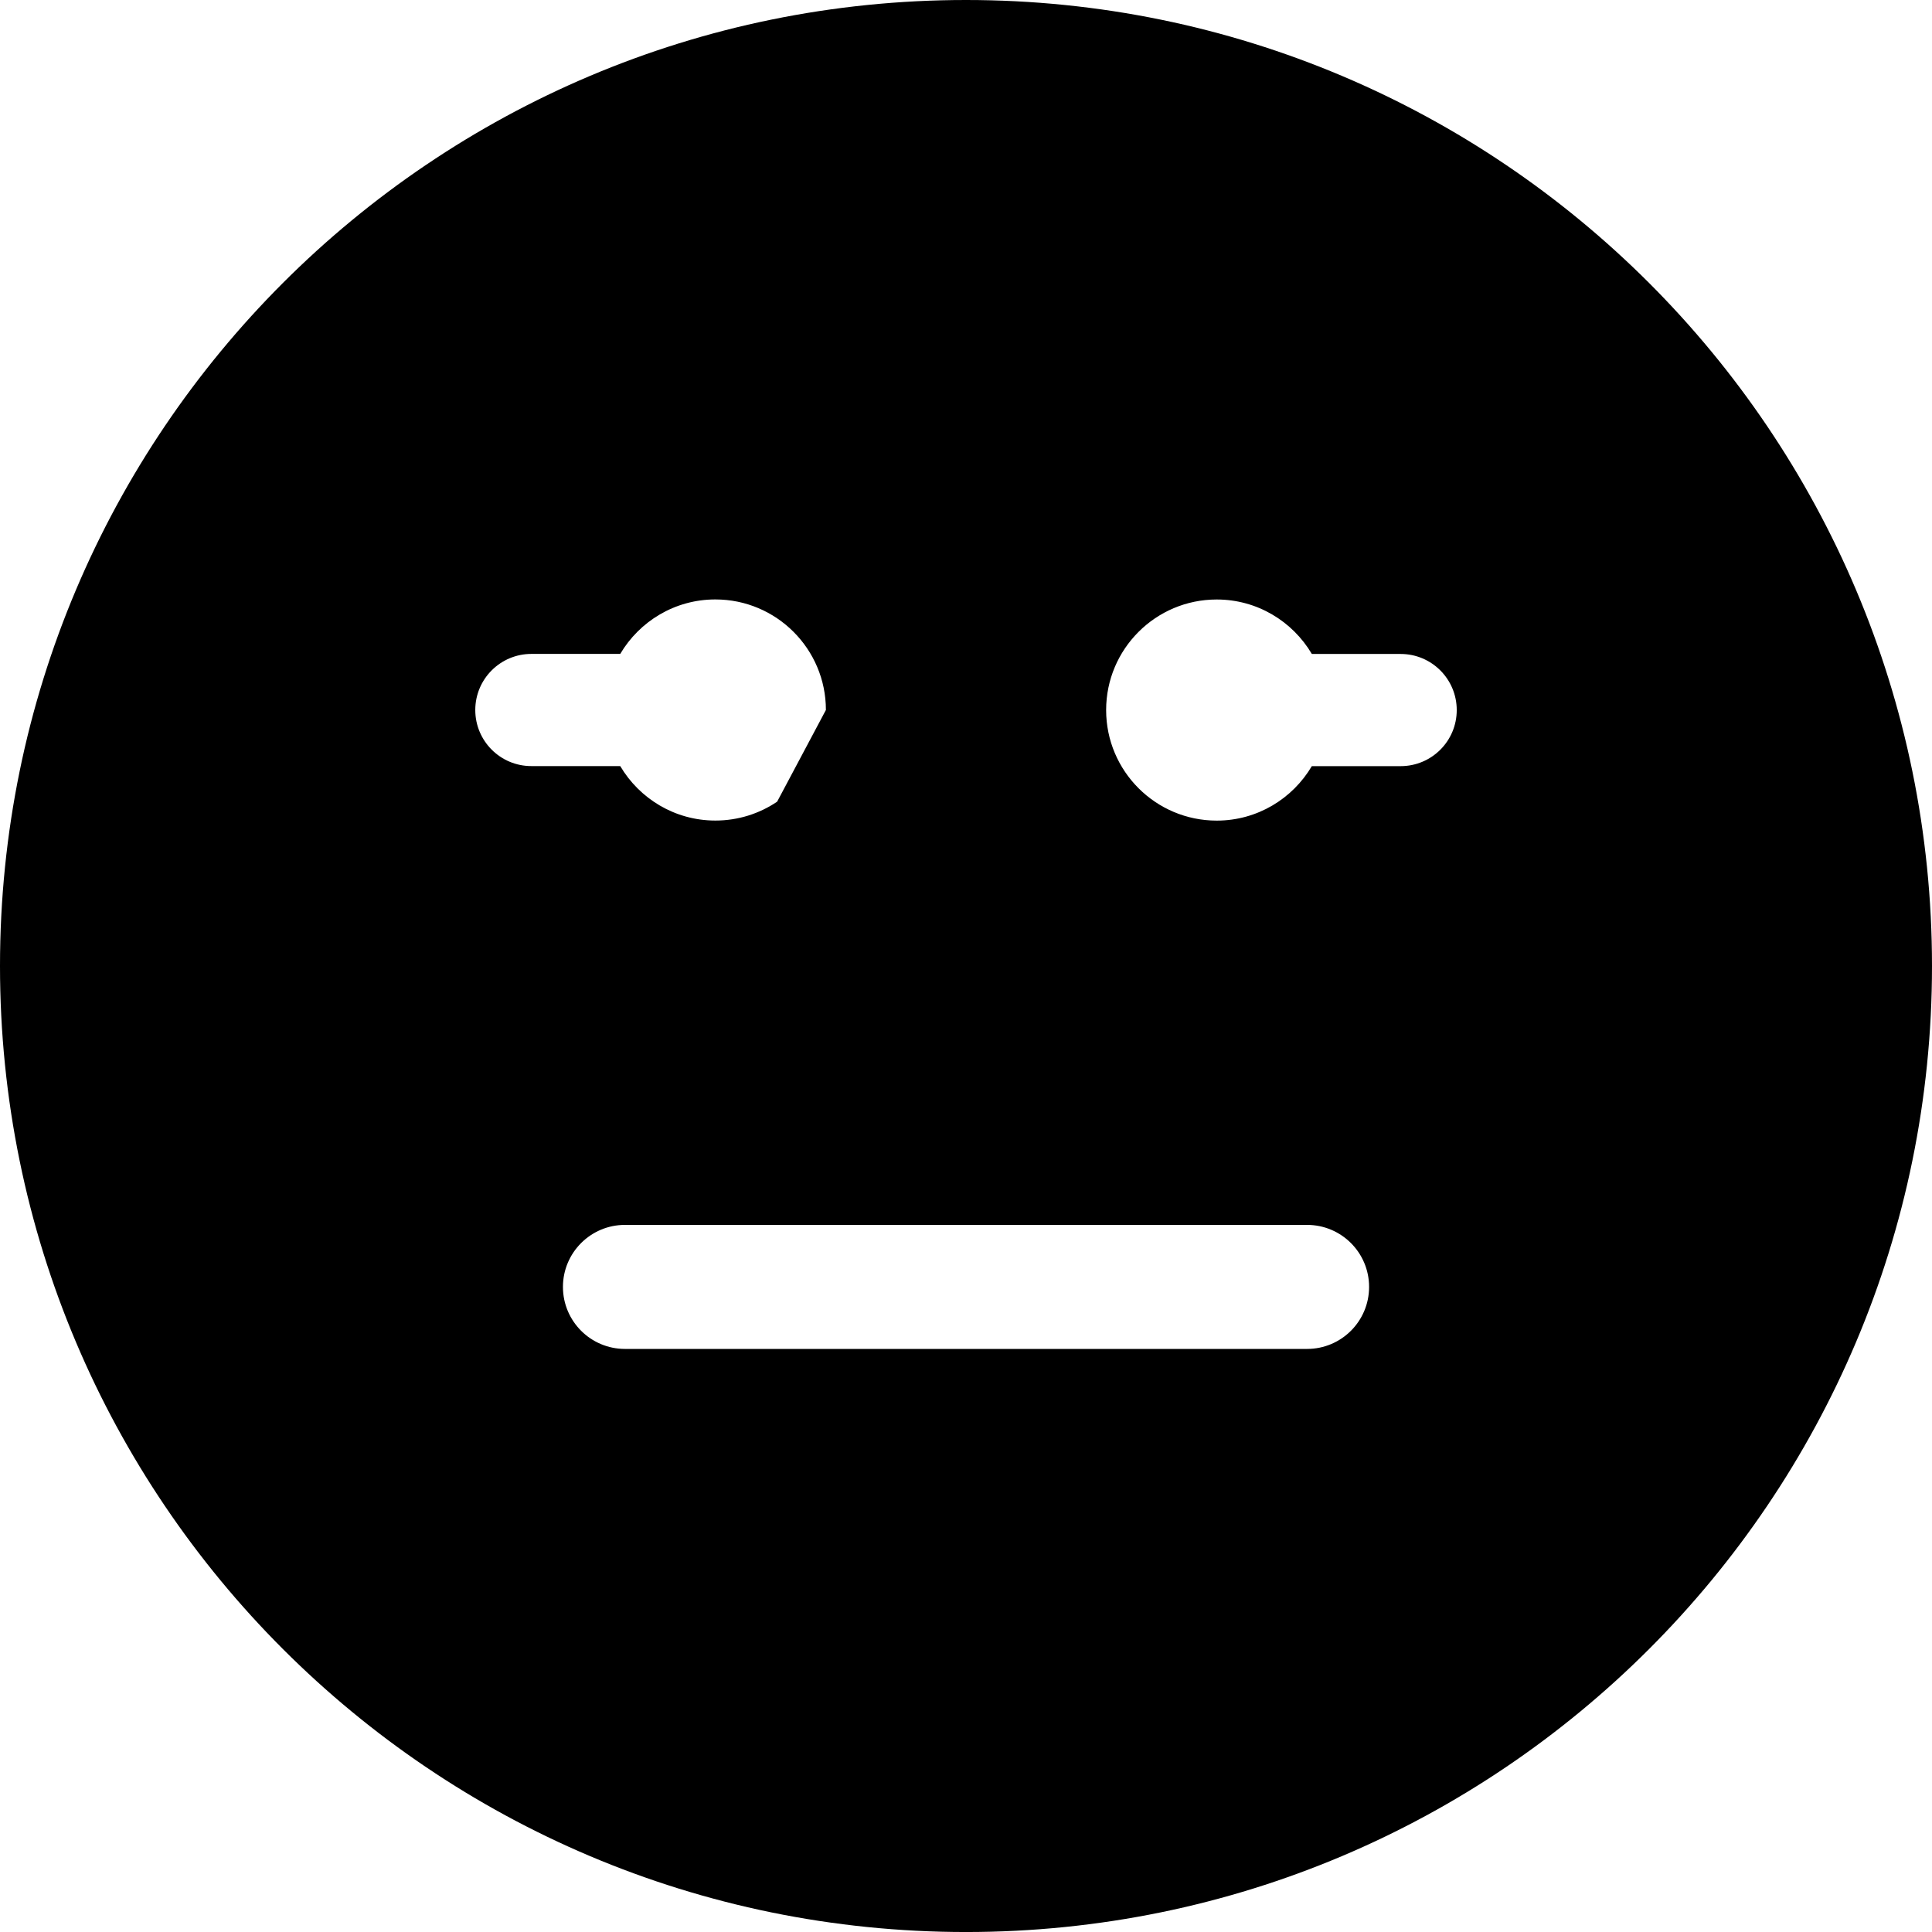 <?xml version="1.0" encoding="iso-8859-1"?>
<!-- Uploaded to: SVG Repo, www.svgrepo.com, Generator: SVG Repo Mixer Tools -->
<!DOCTYPE svg PUBLIC "-//W3C//DTD SVG 1.1//EN" "http://www.w3.org/Graphics/SVG/1.1/DTD/svg11.dtd">
<svg fill="#000000" version="1.1" id="Capa_1" xmlns="http://www.w3.org/2000/svg" xmlns:xlink="http://www.w3.org/1999/xlink" 
	 width="800px" height="800px" viewBox="0 0 108.364 108.364"
	 xml:space="preserve">
<g>
	<g>
		<path d="M54.182,0C24.258,0,0,24.258,0,54.182c0,29.924,24.258,54.183,54.182,54.183c29.923,0,54.182-24.259,54.182-54.183
			C108.364,24.258,84.105,0,54.182,0z M26.658,39.824c0-1.738,1.409-3.147,3.147-3.147h4.983c1.079-1.826,3.063-3.055,5.335-3.055
			c3.424,0,6.201,2.777,6.201,6.201l0,0l0,0l0,0l0,0c-0.001,0.752-0.135,1.474-0.381,2.141c0.246-0.667,0.38-1.389,0.381-2.142
			l-2.735,5.143c-0.989,0.669-2.183,1.059-3.466,1.059c-2.272,0-4.256-1.229-5.335-3.055h-4.983
			C28.067,42.971,26.658,41.562,26.658,39.824z M73.312,75.66H35.054c-1.921,0-3.479-1.557-3.479-3.479
			c0-1.92,1.558-3.478,3.479-3.478h38.258c1.922,0,3.479,1.558,3.479,3.478C76.792,74.104,75.234,75.66,73.312,75.66z
			 M78.561,42.972h-4.982c-1.079,1.826-3.062,3.055-5.334,3.055c-3.423,0-6.201-2.775-6.203-6.2v-0.001l0,0l0,0l0,0
			c0-3.423,2.779-6.201,6.203-6.201c2.271,0,4.256,1.229,5.335,3.055h4.981c1.738,0,3.146,1.409,3.146,3.147
			S80.299,42.972,78.561,42.972z"/>
	</g>
</g>
</svg>